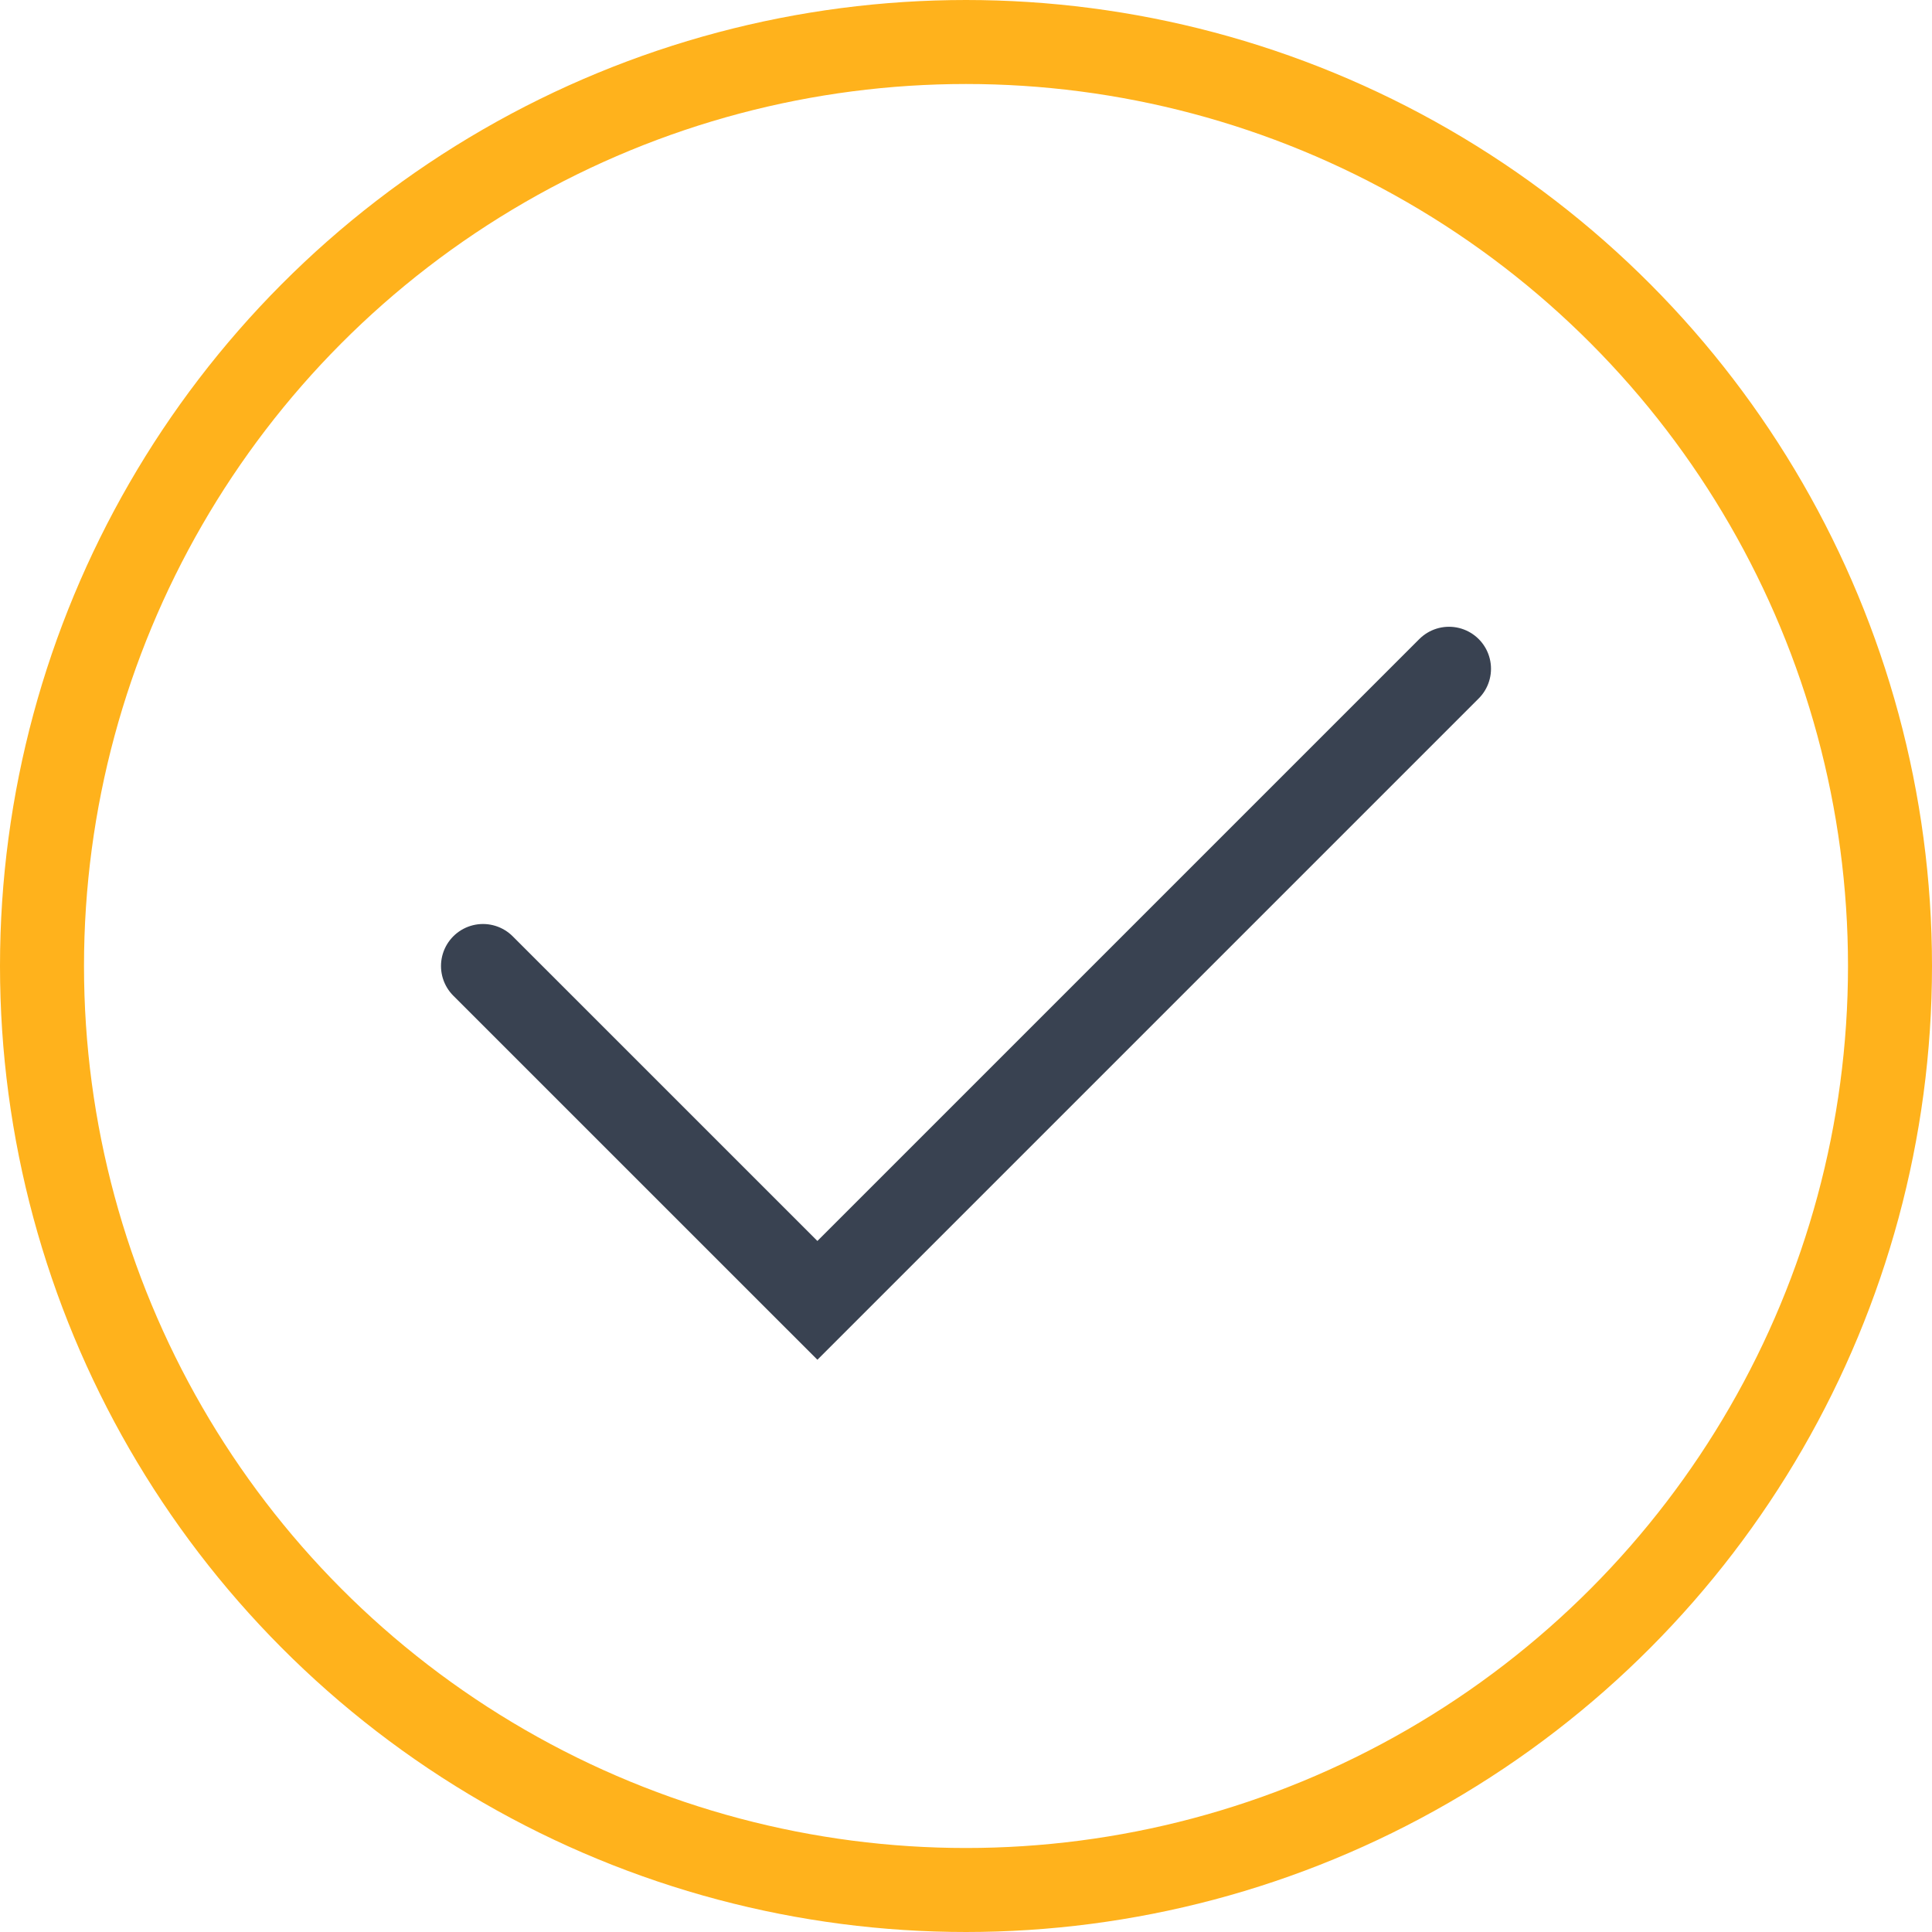 <?xml version="1.0" encoding="UTF-8"?> <svg xmlns="http://www.w3.org/2000/svg" width="46" height="46" viewBox="0 0 46 46" fill="none"> <circle cx="23" cy="23" r="22" stroke="#FFB21C" stroke-width="2"></circle> <path d="M11.5 23L19.462 30.961L34.5 15.923" stroke="#394251" stroke-width="2" stroke-linecap="round"></path> </svg> 
